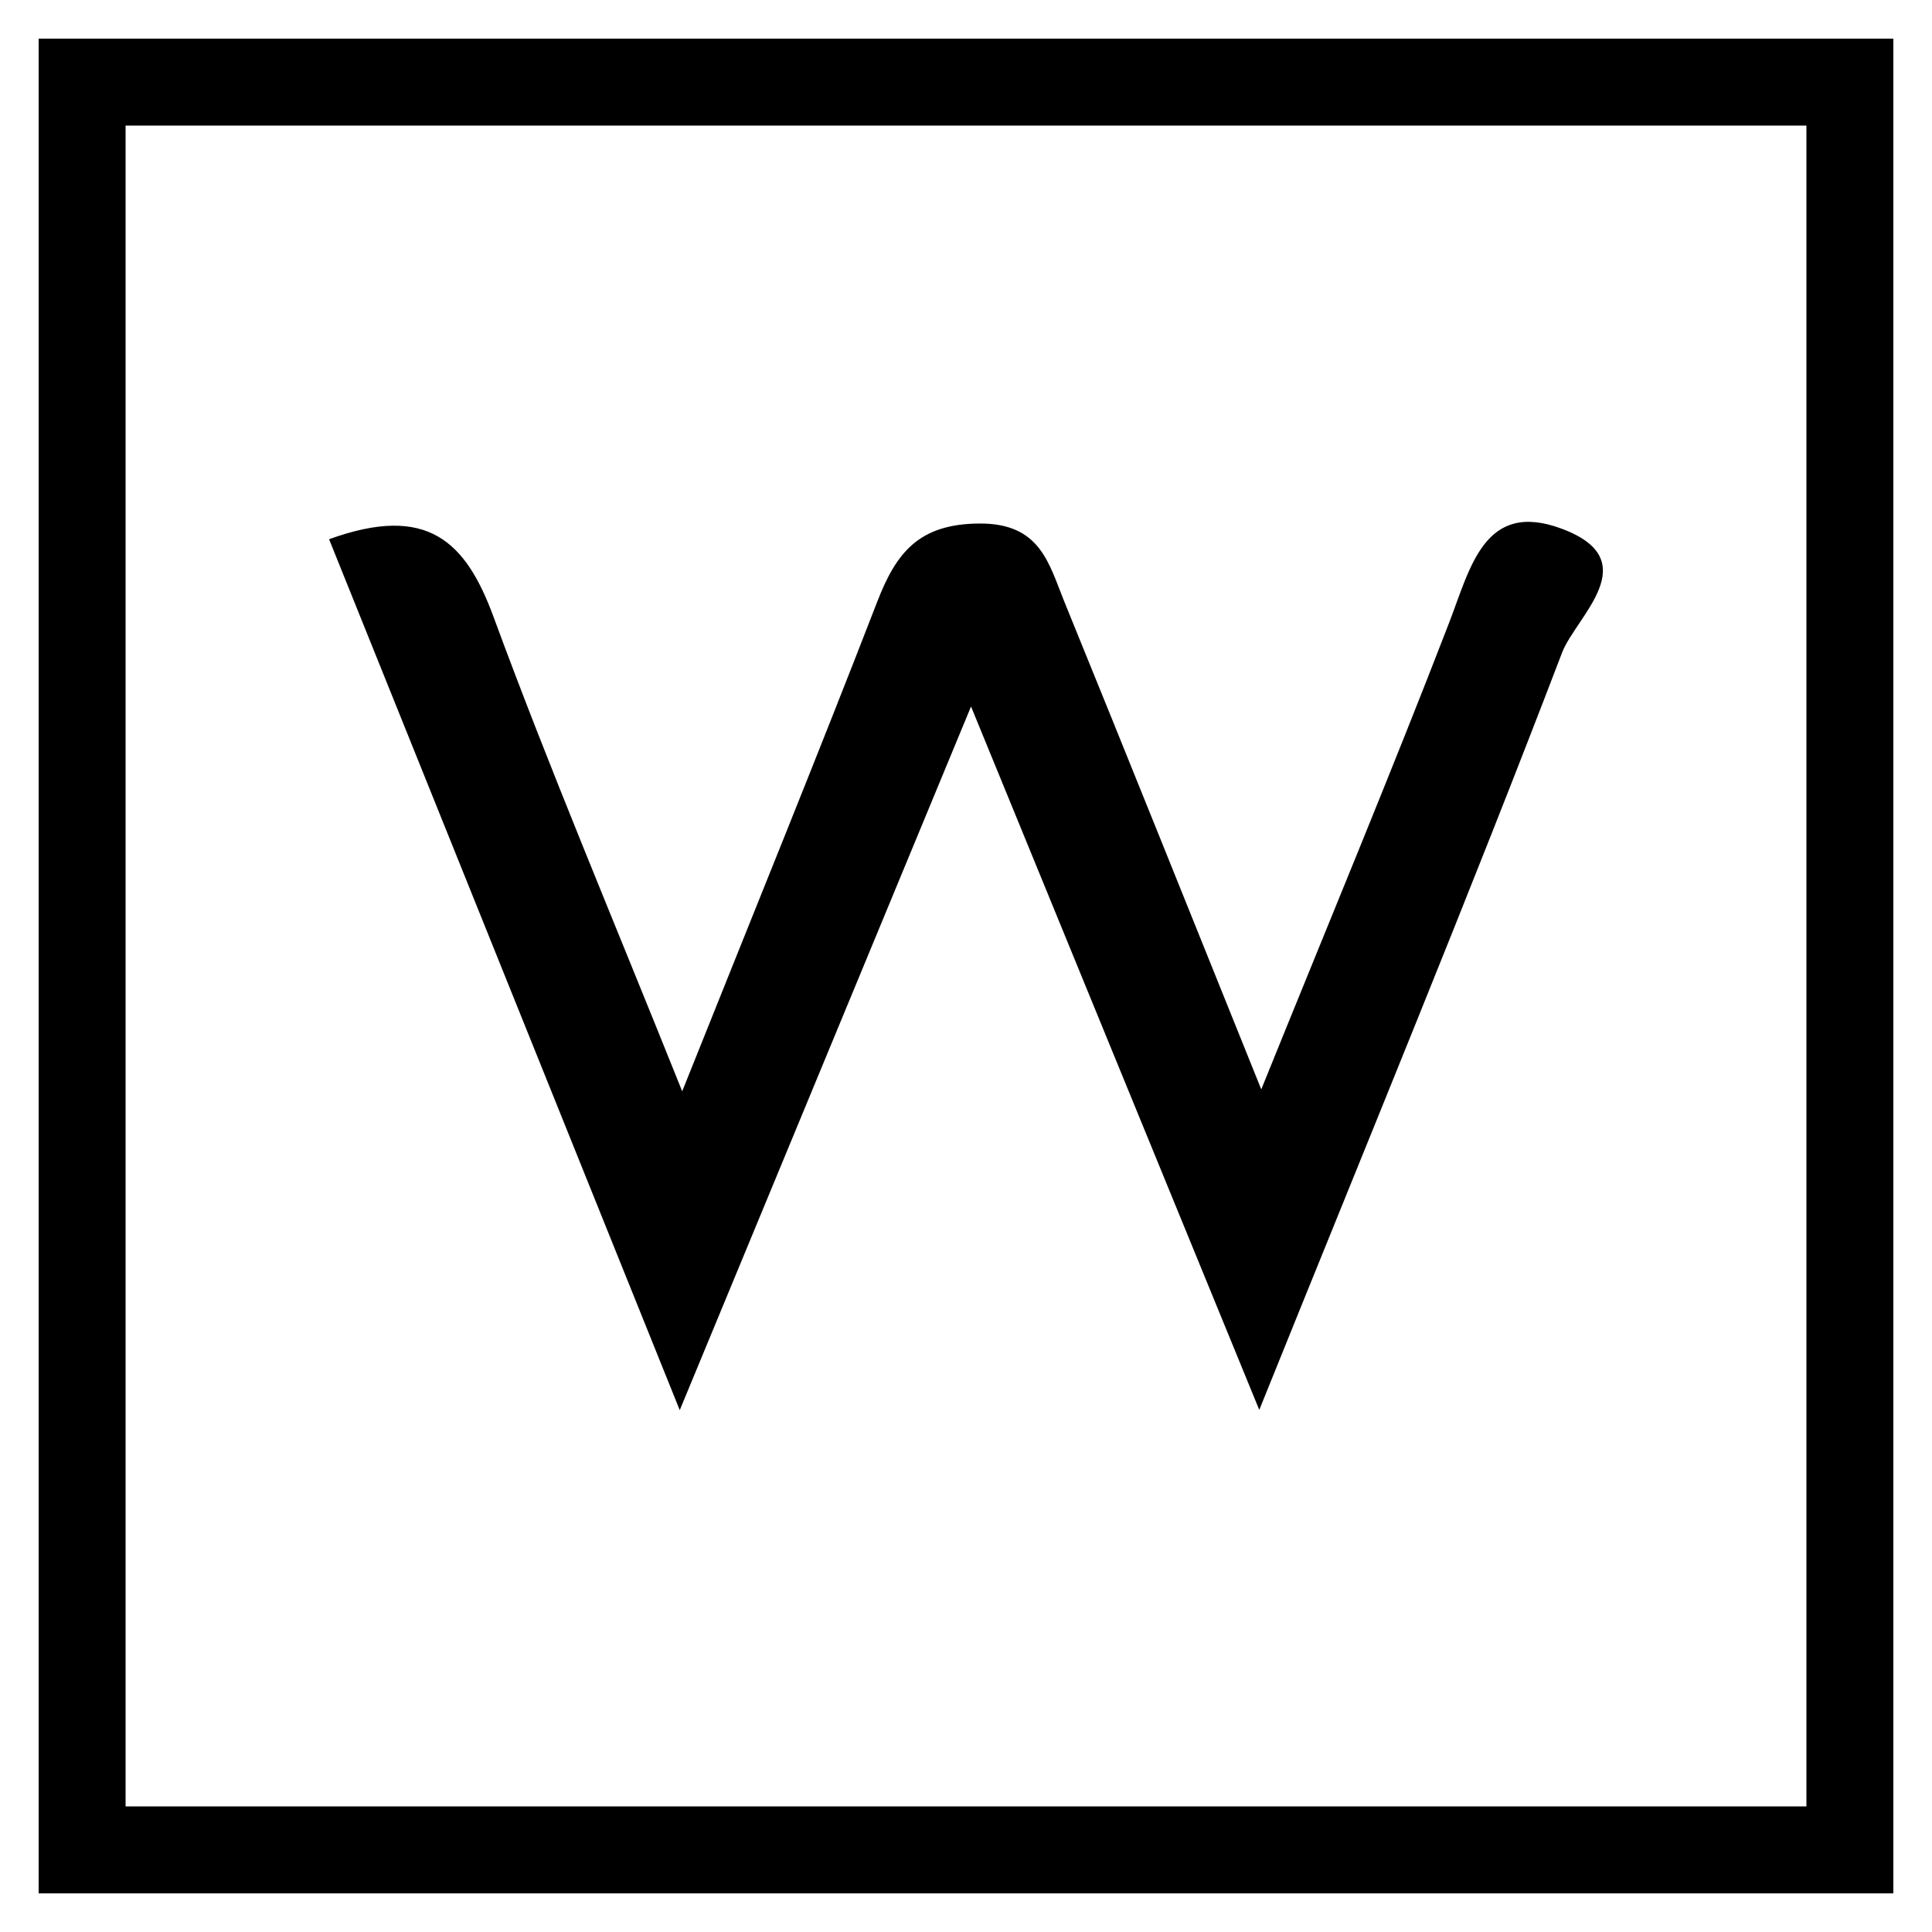 <?xml version="1.0" encoding="utf-8"?>
<!-- Generator: Adobe Illustrator 17.0.0, SVG Export Plug-In . SVG Version: 6.00 Build 0)  -->
<!DOCTYPE svg PUBLIC "-//W3C//DTD SVG 1.1//EN" "http://www.w3.org/Graphics/SVG/1.1/DTD/svg11.dtd">
<svg version="1.1" id="Layer_1" xmlns="http://www.w3.org/2000/svg" xmlns:xlink="http://www.w3.org/1999/xlink" x="0px" y="0px"
	 width="200px" height="200px" viewBox="0 0 200 200" enable-background="new 0 0 200 200" xml:space="preserve">
<rect x="8.5" y="8.5" fill="none" stroke="#000000" stroke-width="9" stroke-miterlimit="10" width="183" height="183"/>
<g>
	<path d="M34.066,55.821c10.215-3.705,14.166,0.263,17.03,8.051c5.768,15.682,12.303,31.081,19.525,49.099
		c7.492-18.737,13.99-34.664,20.199-50.703c1.967-5.081,4.316-8.04,10.584-8.073c6.323-0.033,7.174,4.166,8.795,8.141
		c6.533,16.018,12.964,32.077,20.367,50.437c7.137-17.64,13.507-32.911,19.46-48.342c2.196-5.693,3.65-12.665,11.623-9.705
		c8.845,3.284,1.481,9.109,0.056,12.836c-9.536,24.949-19.748,49.64-31.345,78.39c-10.582-25.824-19.802-48.322-29.839-72.814
		c-9.935,23.999-19.263,46.533-30.153,72.84C57.398,113.764,45.839,85.057,34.066,55.821z"/>
</g>
</svg>
